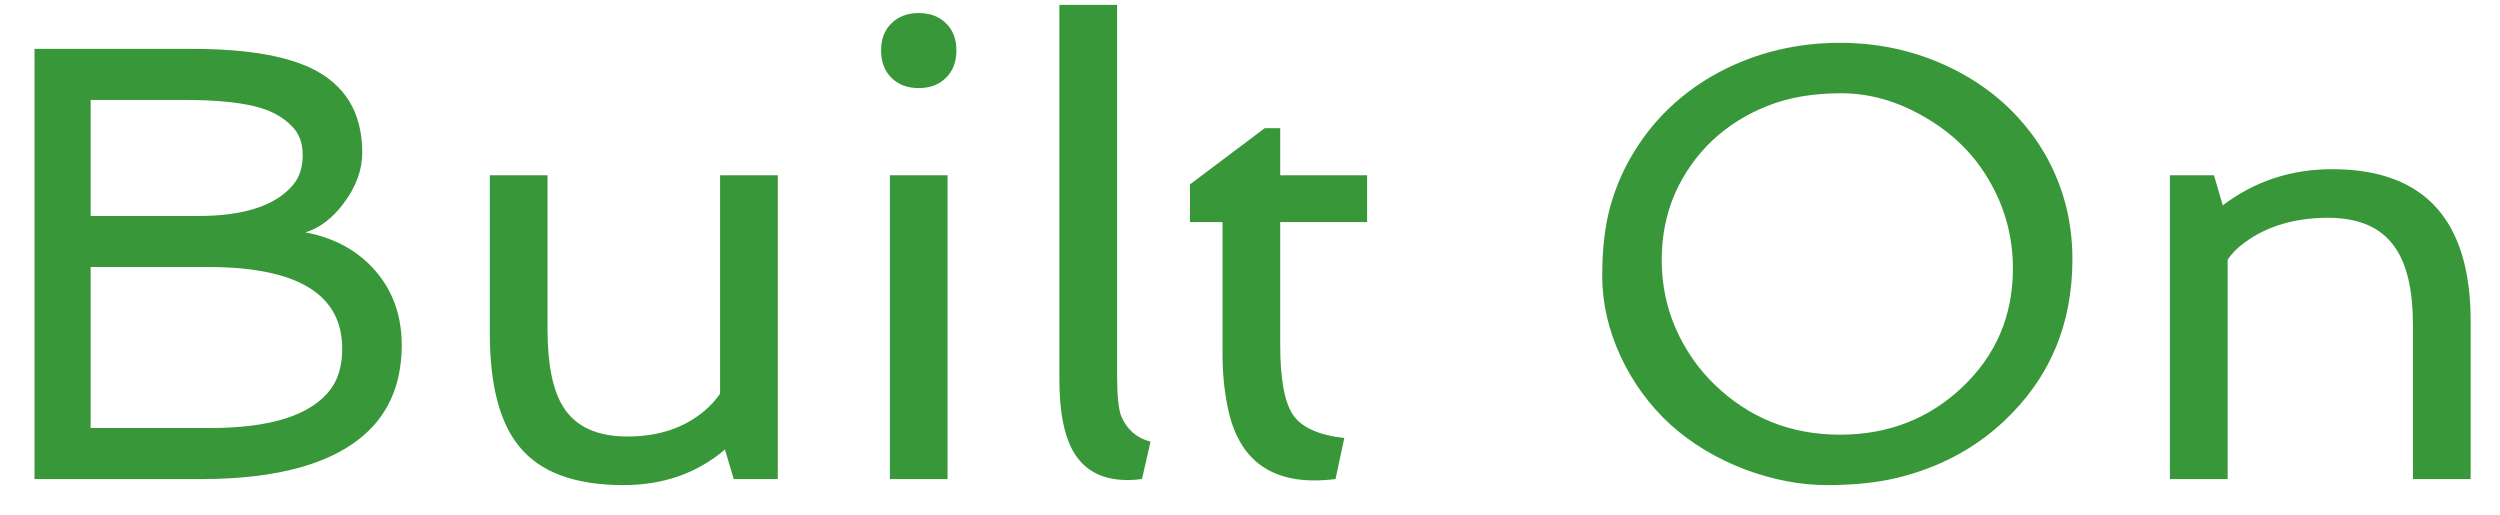 <svg width="68" height="14" viewBox="0 0 68 14" fill="none" xmlns="http://www.w3.org/2000/svg">
<path d="M0.938 1.33H5.243C6.636 1.33 7.702 1.501 8.44 1.843C9.382 2.289 9.853 3.057 9.853 4.148C9.853 4.621 9.685 5.081 9.349 5.528C9.046 5.935 8.699 6.2 8.308 6.321C9.096 6.469 9.726 6.814 10.2 7.354C10.685 7.91 10.927 8.587 10.927 9.386C10.927 11.083 10.004 12.193 8.159 12.716C7.405 12.925 6.52 13.03 5.507 13.03H0.938V1.33ZM5.391 5.875C6.636 5.875 7.495 5.594 7.969 5.032C8.145 4.822 8.234 4.55 8.234 4.214C8.234 3.878 8.129 3.611 7.92 3.412C7.716 3.209 7.454 3.054 7.135 2.95C6.65 2.795 5.939 2.718 5.003 2.718H2.466V5.875H5.391ZM9.308 9.485C9.308 8.004 8.093 7.263 5.664 7.263H2.466V11.642H5.714C7.383 11.642 8.479 11.286 9.002 10.576C9.206 10.295 9.308 9.931 9.308 9.485ZM19.718 12.228C18.958 12.873 18.038 13.195 16.959 13.195C15.637 13.195 14.692 12.845 14.125 12.146C13.59 11.496 13.323 10.466 13.323 9.056V4.767H14.893V8.956C14.893 9.915 15.036 10.62 15.323 11.072C15.659 11.606 16.24 11.873 17.066 11.873C17.909 11.873 18.605 11.642 19.156 11.179C19.327 11.036 19.47 10.879 19.586 10.708V4.767H21.156V13.03H19.958L19.718 12.228ZM26.014 1.372C26.014 1.68 25.921 1.928 25.733 2.115C25.546 2.302 25.298 2.396 24.99 2.396C24.681 2.396 24.433 2.302 24.246 2.115C24.059 1.928 23.965 1.68 23.965 1.372C23.965 1.063 24.059 0.818 24.246 0.636C24.433 0.449 24.681 0.355 24.99 0.355C25.298 0.355 25.546 0.449 25.733 0.636C25.921 0.818 26.014 1.063 26.014 1.372ZM24.205 4.767H25.774V13.03H24.205V4.767ZM28.815 0.132H30.385V10.204C30.385 10.766 30.424 11.14 30.501 11.328C30.655 11.686 30.919 11.914 31.294 12.014L31.062 13.03C30.209 13.14 29.6 12.914 29.236 12.352C28.956 11.912 28.815 11.234 28.815 10.32V0.132ZM33.252 6.04H32.368V5.015L34.4 3.487H34.822V4.767H37.185V6.04H34.822V9.378C34.822 10.314 34.94 10.953 35.177 11.295C35.414 11.631 35.877 11.837 36.565 11.914L36.326 13.03C34.673 13.239 33.695 12.586 33.392 11.072C33.299 10.62 33.252 10.132 33.252 9.609V6.04ZM45.439 11.551C44.866 11.027 44.412 10.405 44.076 9.684C43.745 8.962 43.58 8.235 43.58 7.502C43.58 6.77 43.654 6.136 43.803 5.602C43.957 5.062 44.175 4.566 44.456 4.115C44.737 3.658 45.073 3.247 45.464 2.884C45.855 2.52 46.29 2.212 46.769 1.958C47.772 1.429 48.865 1.165 50.049 1.165C51.184 1.165 52.242 1.418 53.222 1.925C54.175 2.421 54.935 3.109 55.502 3.991C56.081 4.911 56.37 5.932 56.37 7.056C56.37 8.835 55.742 10.309 54.486 11.476C53.699 12.209 52.748 12.713 51.636 12.989C51.079 13.126 50.435 13.195 49.702 13.195C48.97 13.195 48.221 13.052 47.455 12.765C46.689 12.473 46.017 12.069 45.439 11.551ZM46.571 3.826C46.147 4.228 45.811 4.704 45.563 5.255C45.321 5.806 45.199 6.412 45.199 7.073C45.199 7.734 45.326 8.353 45.579 8.932C45.833 9.51 46.18 10.014 46.62 10.444C47.562 11.364 48.705 11.823 50.049 11.823C51.355 11.823 52.462 11.394 53.371 10.535C54.291 9.664 54.751 8.587 54.751 7.304C54.751 6.434 54.53 5.627 54.09 4.883C53.676 4.178 53.095 3.611 52.346 3.181C51.608 2.751 50.854 2.537 50.082 2.537C49.311 2.537 48.639 2.652 48.066 2.884C47.499 3.109 47.001 3.423 46.571 3.826ZM60.46 5.585C61.325 4.93 62.316 4.602 63.434 4.602C65.946 4.602 67.202 5.982 67.202 8.742V13.03H65.632V8.841C65.632 7.888 65.467 7.18 65.136 6.717C64.767 6.189 64.164 5.924 63.327 5.924C62.429 5.924 61.677 6.144 61.071 6.585C60.873 6.723 60.713 6.883 60.592 7.064V13.03H59.022V4.767H60.22L60.46 5.585Z" fill="#389739"/>
</svg>
